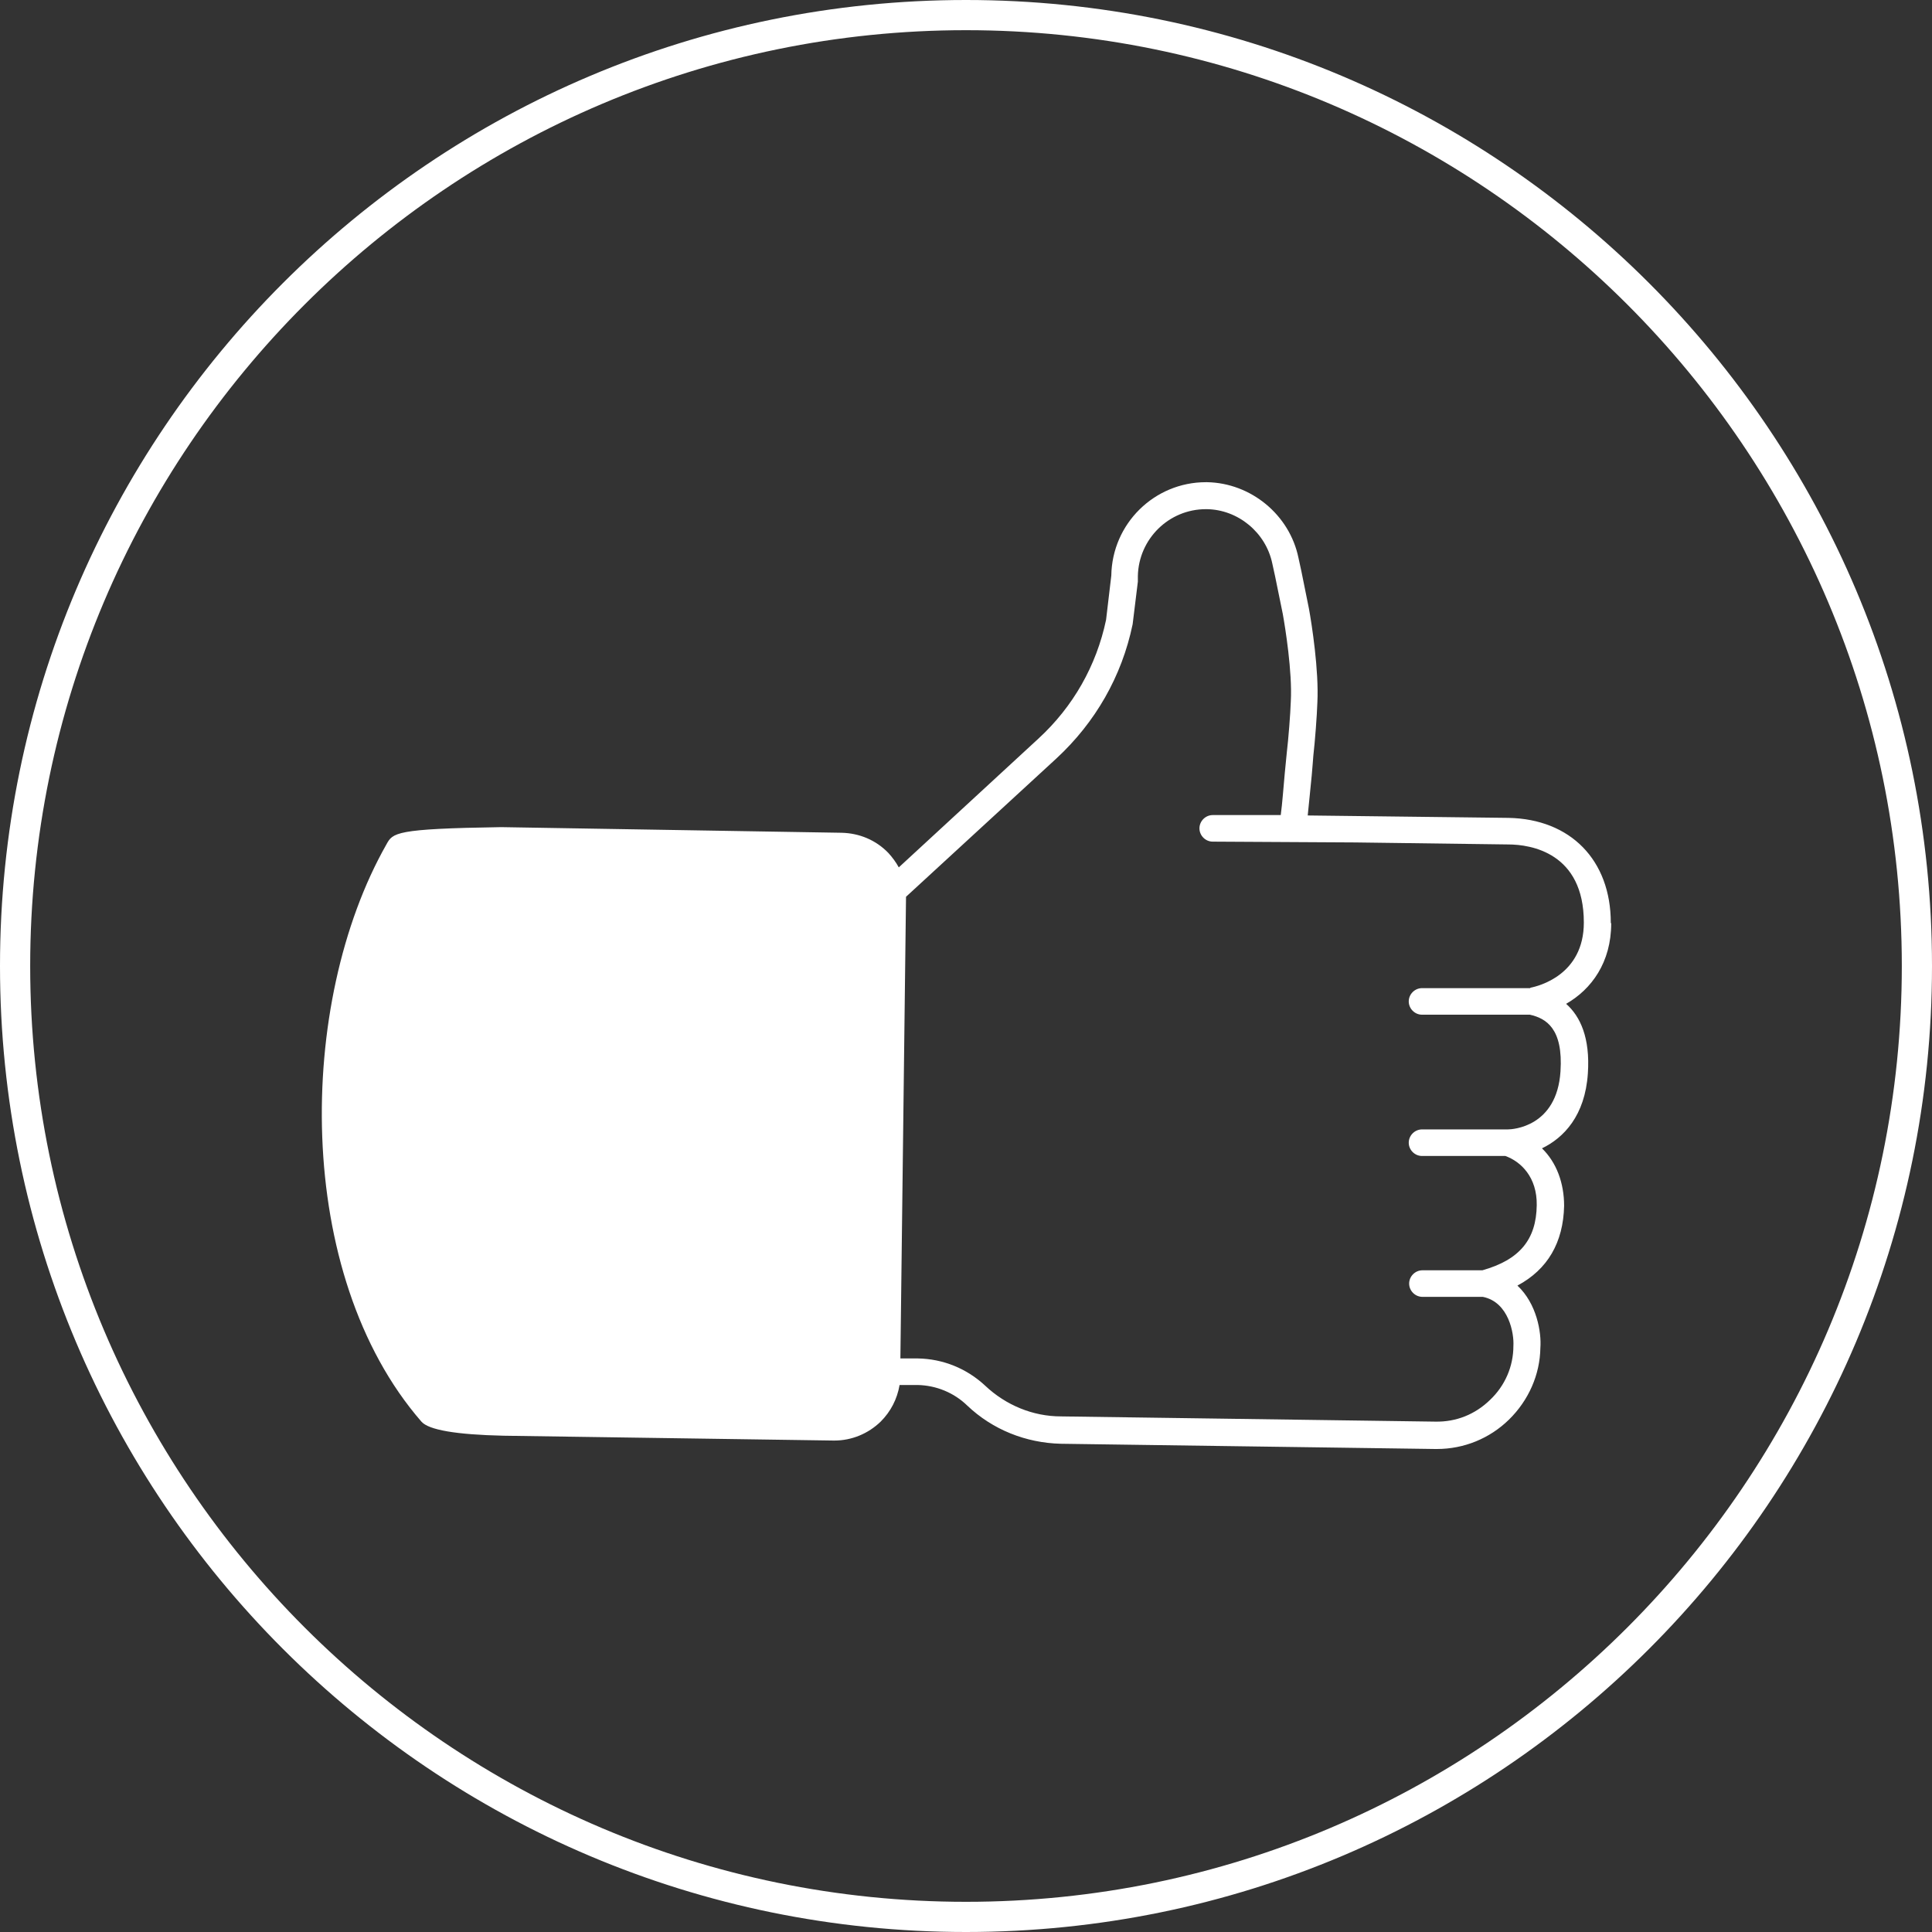 <svg viewBox="0 0 48 48" xmlns="http://www.w3.org/2000/svg" id="Layer_2">
  <rect x="0" y="0" width="48" height="48" fill="#333333" stroke="none"/>
  <defs>
    <style>
      .cls-1 {
        fill: #fff;
      }
    </style>
  </defs>
  <g data-name="Layer_1" id="Layer_1-2">
    <g>
      <path d="M40.02,22.93c0-1.56-1-2.58-2.54-2.61l-4.99-.06c.03-.27.06-.62.1-1,.02-.21.03-.38.04-.49.04-.34.09-1,.1-1.32.04-.79-.14-1.95-.21-2.33-.05-.25-.11-.54-.19-.94l-.07-.32c-.22-1.07-1.18-1.86-2.27-1.88h-.03c-1.28,0-2.33,1.03-2.35,2.32l-.13,1.1c-.24,1.14-.82,2.16-1.68,2.95l-3.47,3.2c-.07-.13-.16-.25-.26-.36-.31-.32-.72-.49-1.16-.5l-8.46-.14c-2.64.04-2.69.14-2.85.43-2.23,3.93-2.31,10.68.87,14.34q.27.31,2.04.35l8.2.12h.02c.43,0,.84-.17,1.15-.47.25-.25.41-.56.47-.91h.45c.46.01.9.19,1.23.51.63.6,1.46.93,2.33.95l9.3.13s.02,0,.04,0c.67,0,1.31-.26,1.79-.73.49-.48.77-1.12.78-1.78.03-.39-.09-1.1-.57-1.55.75-.4,1.14-1.07,1.16-1.98,0-.57-.19-1.08-.55-1.43.54-.26,1.07-.81,1.14-1.86.06-.89-.19-1.42-.54-1.73.63-.36,1.12-1.03,1.12-2ZM38.02,24.55h-2.69c-.18,0-.33.15-.33.33s.15.33.33.33h2.68c.4.09.83.34.76,1.41-.09,1.38-1.19,1.44-1.31,1.44,0,0,0,0,0,0s0,0,0,0h-2.13c-.18,0-.33.15-.33.33s.15.33.33.33h2.07c.39.14.79.53.78,1.22-.01.86-.43,1.36-1.35,1.62h-1.49c-.18,0-.33.15-.33.33s.15.33.33.33h1.5c.65.13.78.92.76,1.22,0,.51-.21.99-.58,1.34-.37.36-.84.55-1.36.54l-9.3-.13c-.7,0-1.37-.28-1.88-.76-.46-.43-1.05-.67-1.68-.68h-.43s.14-11.47.14-11.47l3.74-3.44c.96-.89,1.62-2.03,1.89-3.33l.13-1.06v-.14c.02-.92.77-1.66,1.69-1.66h.02c.78.01,1.47.58,1.63,1.35l.07.32c.08.39.14.68.19.93.06.33.24,1.45.2,2.17-.01.31-.06.95-.1,1.28-.01.11-.03.29-.05.51-.03.31-.06.75-.1,1.04h-1.69c-.18,0-.33.15-.33.33s.15.33.33.33l3.54.02,3.8.05c.57,0,1.88.21,1.88,1.94,0,1.3-1.12,1.58-1.33,1.62Z" class="cls-1"></path>
      <path d="M24,0C10.75,0,0,10.75,0,24s10.75,24,24,24,24-10.75,24-24S37.25,0,24,0ZM24,47.25C11.18,47.25.75,36.82.75,24S11.18.75,24,.75s23.25,10.43,23.25,23.25-10.43,23.25-23.25,23.25Z" class="cls-1"></path>
    </g>
  </g>
</svg>